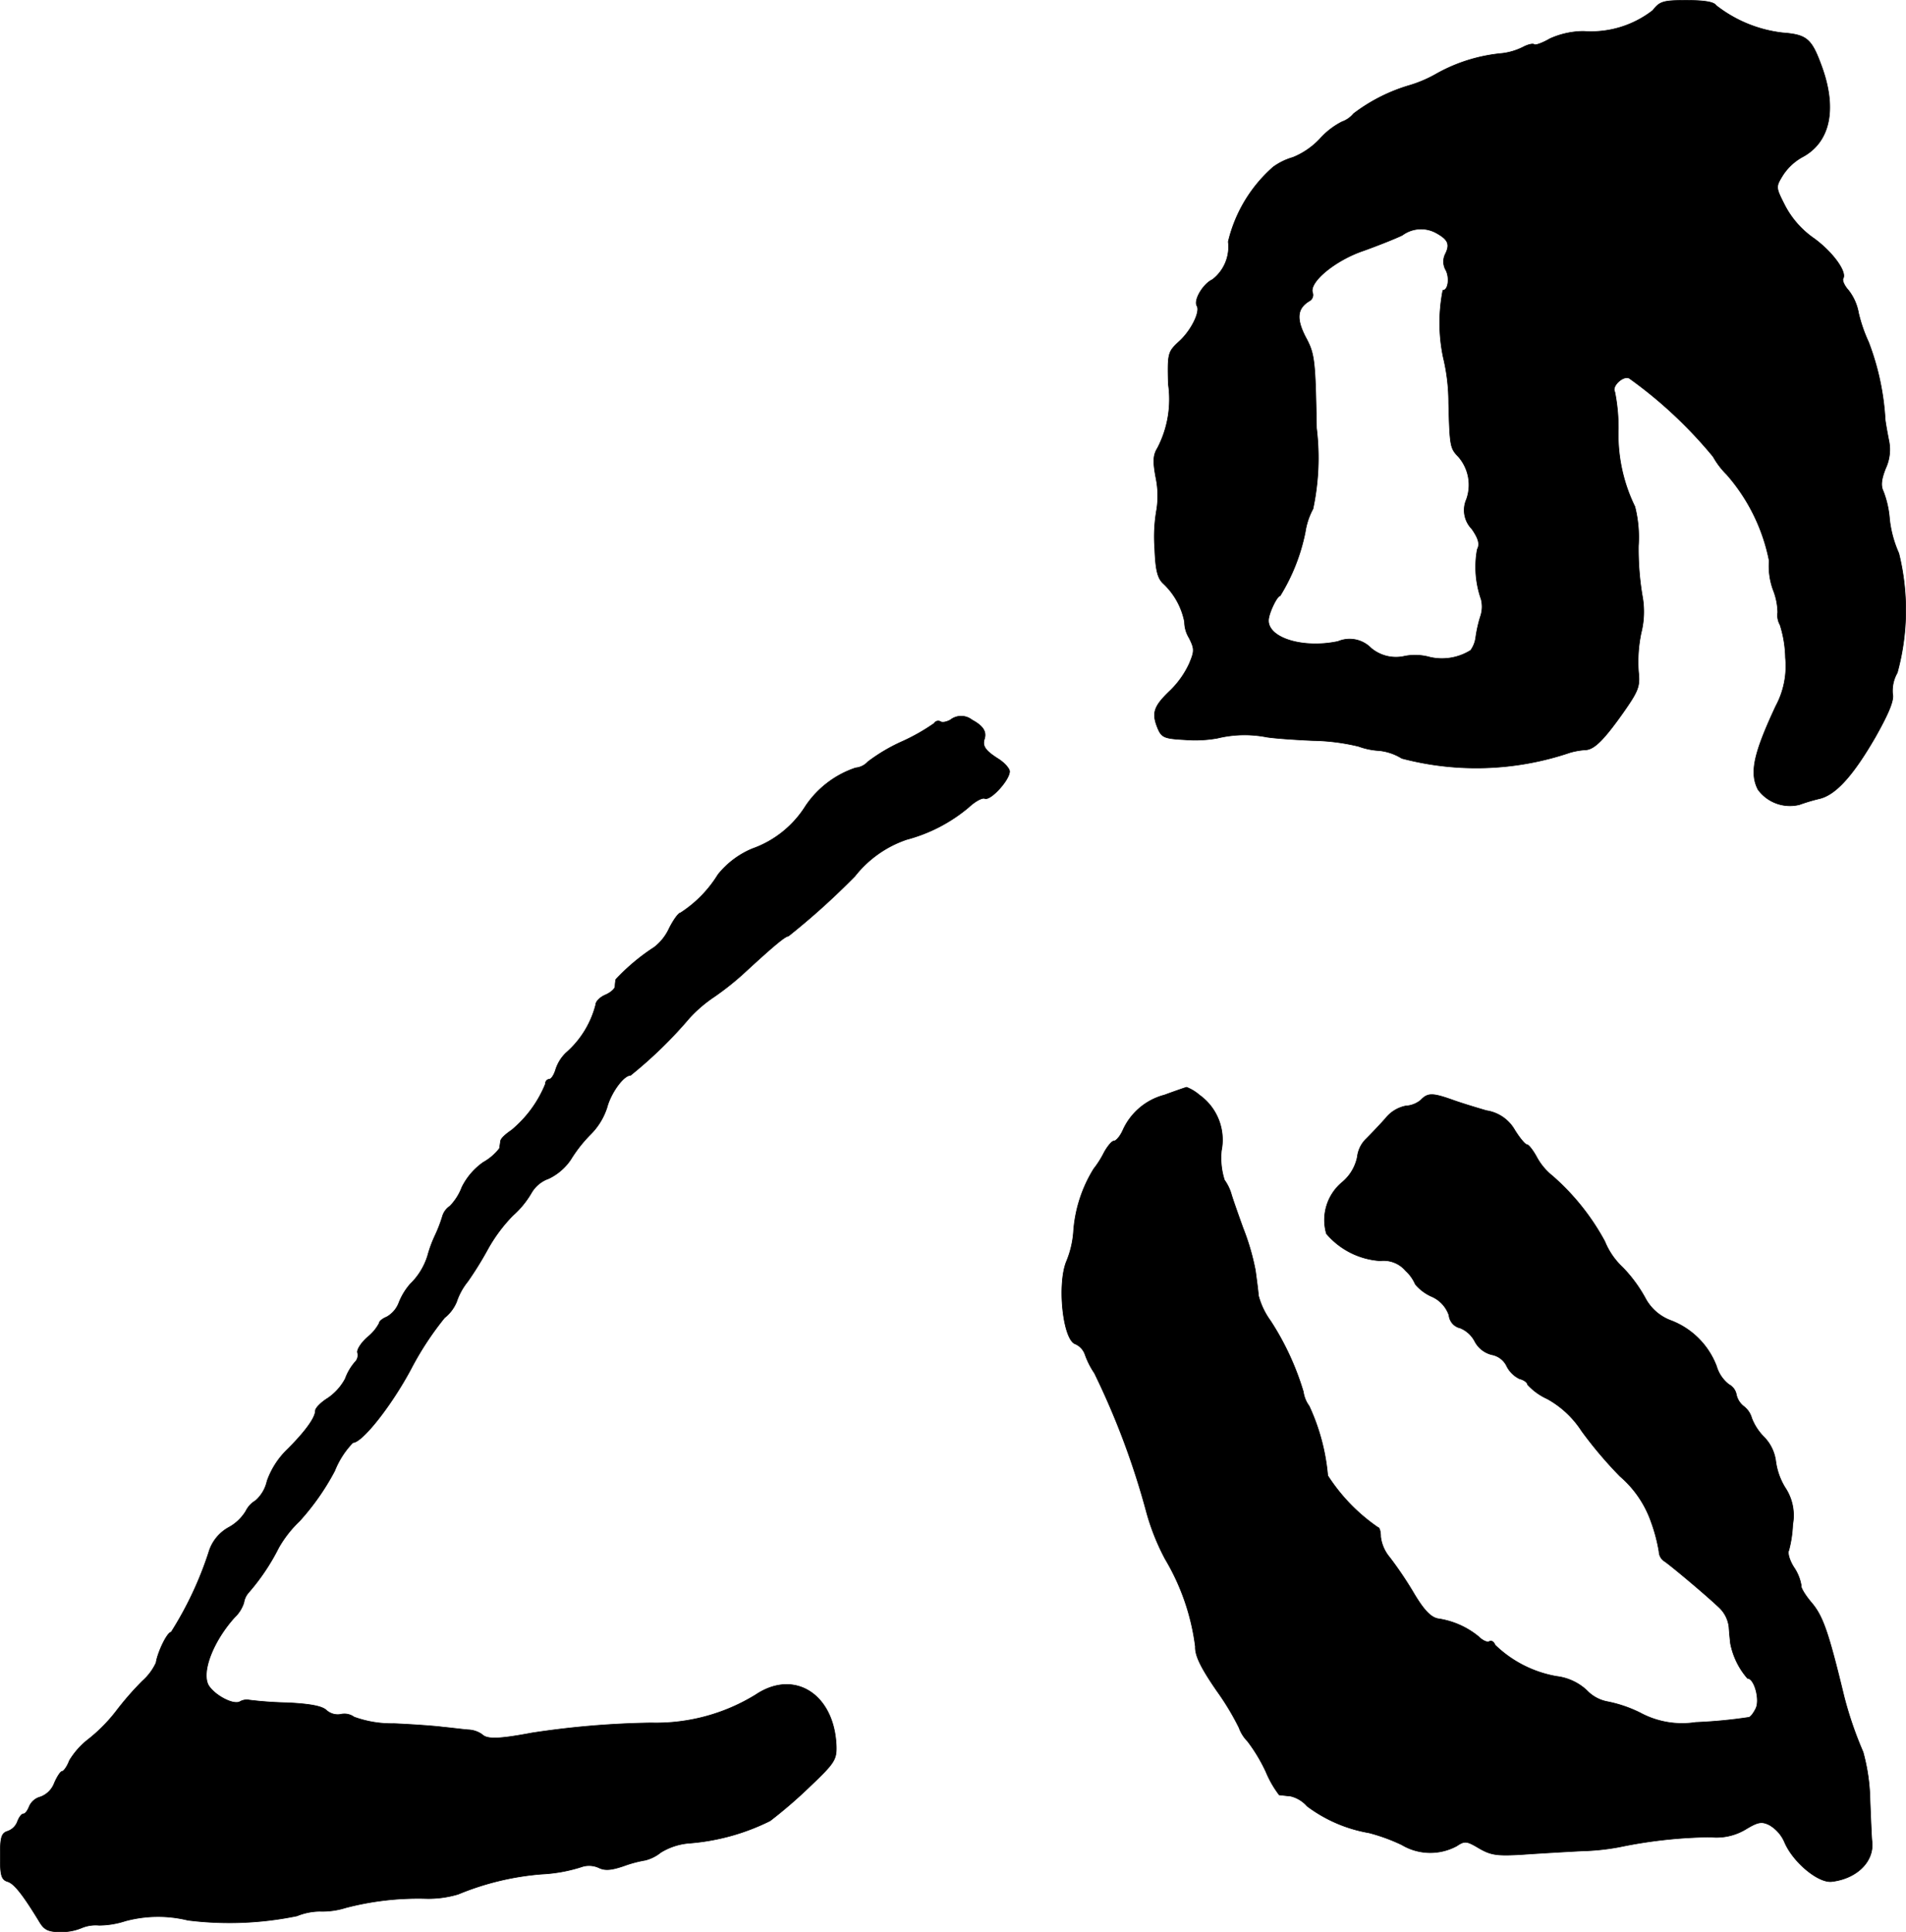 <?xml version="1.0" encoding="UTF-8"?>
<svg xmlns="http://www.w3.org/2000/svg"
     version="1.1"
     width="10.533mm"
     height="10.677mm"
     viewBox="0 0 29.858 30.264">
   <defs>
      <style type="text/css"><![CDATA[
      .a {
        stroke: #000;
        stroke-linecap: round;
        stroke-linejoin: round;
        stroke-width: 0.01px;
      }
    ]]></style>
   </defs>
   <path class="a"
         d="M25.892.162A1.575,1.575,0,0,1,24.808.49a1.297,1.297,0,0,0-.527.115c-.115.067-.23.109-.248.091s-.097,0-.176.042a.998.998,0,0,1-.321.097,2.584,2.584,0,0,0-1.024.315,1.999,1.999,0,0,1-.436.188,2.699,2.699,0,0,0-.872.442.417.417,0,0,1-.182.127,1.191,1.191,0,0,0-.345.267,1.199,1.199,0,0,1-.424.291.978.978,0,0,0-.309.151,2.251,2.251,0,0,0-.703,1.169.647.647,0,0,1-.248.594c-.145.067-.297.321-.242.412s-.091.388-.279.557c-.176.164-.182.182-.17.666a1.649,1.649,0,0,1-.17,1.005c-.067.109-.073.206-.024.466a1.394,1.394,0,0,1,.012.497,2.435,2.435,0,0,0-.03.612c.012.345.048.466.133.545a1.119,1.119,0,0,1,.333.6.492.492,0,0,0,.073.254c.085.17.085.206,0,.406a1.423,1.423,0,0,1-.291.412c-.254.242-.297.345-.212.569.067.17.097.188.436.206a1.98,1.98,0,0,0,.509-.024,1.799,1.799,0,0,1,.769-.018c.103.018.43.042.727.055a3.26,3.26,0,0,1,.715.091,1.123,1.123,0,0,0,.327.067.839.839,0,0,1,.351.121,4.575,4.575,0,0,0,2.635-.091,1.132,1.132,0,0,1,.242-.042c.133-.006.279-.145.588-.581.242-.345.267-.412.242-.642a2.212,2.212,0,0,1,.042-.612,1.346,1.346,0,0,0,.018-.575,4.415,4.415,0,0,1-.061-.787,1.954,1.954,0,0,0-.055-.612,2.572,2.572,0,0,1-.26-1.217,2.852,2.852,0,0,0-.055-.581c-.055-.091.139-.267.23-.212A6.899,6.899,0,0,1,26.837,7.152a1.256,1.256,0,0,0,.212.279,2.9,2.9,0,0,1,.666,1.351,1.091,1.091,0,0,0,.061.454,1.007,1.007,0,0,1,.073.357.304.304,0,0,0,.036.194,1.799,1.799,0,0,1,.085.515,1.325,1.325,0,0,1-.151.757c-.351.751-.412,1.048-.279,1.308a.619.619,0,0,0,.648.236,3.021,3.021,0,0,1,.303-.091c.26-.055.533-.357.884-.963.212-.376.297-.581.273-.678a.566.566,0,0,1,.073-.333,3.699,3.699,0,0,0,.024-1.872,1.793,1.793,0,0,1-.145-.533,1.515,1.515,0,0,0-.097-.436c-.042-.085-.036-.182.036-.363A.695.695,0,0,0,29.593,6.922c-.018-.091-.048-.248-.061-.345A4.031,4.031,0,0,0,29.272,5.359a2.386,2.386,0,0,1-.157-.454.806.806,0,0,0-.157-.357c-.067-.073-.103-.157-.085-.188.061-.103-.164-.412-.454-.624a1.44,1.44,0,0,1-.454-.509c-.151-.297-.151-.297-.036-.485a.867.867,0,0,1,.297-.279c.442-.23.557-.751.309-1.429-.157-.43-.23-.491-.612-.521a2.076,2.076,0,0,1-1.042-.43C26.849.029,26.692.005,26.419.005,26.05.005,26.001.023,25.892.162ZM22.494,3.645c.188.103.224.176.151.327a.265.265,0,0,0,.006.26c.061.121.036.315-.048.315a2.646,2.646,0,0,0,.006,1.048,3.041,3.041,0,0,1,.085.715c.018.69.024.709.157.848a.672.672,0,0,1,.121.666.42.42,0,0,0,.085.46c.109.157.127.242.085.321a1.527,1.527,0,0,0,.061.781.475.475,0,0,1-.012.273,2.032,2.032,0,0,0-.073.327.443.443,0,0,1-.079.2.847.847,0,0,1-.636.109.862.862,0,0,0-.394-.018.605.605,0,0,1-.533-.127.468.468,0,0,0-.515-.103c-.539.115-1.09-.048-1.09-.327,0-.109.133-.388.182-.388a3.015,3.015,0,0,0,.394-.999,1.106,1.106,0,0,1,.121-.363,3.838,3.838,0,0,0,.055-1.266c-.018-1.072-.03-1.163-.17-1.423-.151-.291-.133-.454.061-.569a.107.107,0,0,0,.048-.127c-.061-.164.351-.509.8-.66.236-.085.509-.194.606-.242A.494.494,0,0,1,22.494,3.645Z"/>
   <path class="a"
         d="M14.887,11.277c-.055.03-.127.048-.157.024a.074.074,0,0,0-.097.03,3.102,3.102,0,0,1-.503.285,2.745,2.745,0,0,0-.533.315.299.299,0,0,1-.194.097,1.53,1.53,0,0,0-.781.594,1.623,1.623,0,0,1-.836.672,1.357,1.357,0,0,0-.539.406,1.892,1.892,0,0,1-.588.6c-.03,0-.109.109-.176.242a.788.788,0,0,1-.236.297,3.206,3.206,0,0,0-.6.503.668.668,0,0,0-.012.109c0,.036-.067.097-.151.133s-.151.103-.151.151a1.491,1.491,0,0,1-.466.757.626.626,0,0,0-.164.267c-.024.079-.067.145-.097.145a.068.068,0,0,0-.061.073,1.837,1.837,0,0,1-.533.727c-.091.061-.17.133-.17.17-.006.03-.012.085-.018.115a.839.839,0,0,1-.254.218,1.041,1.041,0,0,0-.333.388.864.864,0,0,1-.188.297.291.291,0,0,0-.115.151,2.221,2.221,0,0,1-.121.315,1.967,1.967,0,0,0-.115.315,1.054,1.054,0,0,1-.273.442.997.997,0,0,0-.176.291.429.429,0,0,1-.194.224c-.061.024-.115.067-.115.097a.699.699,0,0,1-.182.218c-.103.091-.17.2-.157.242a.152.152,0,0,1-.042.151.842.842,0,0,0-.151.26.859.859,0,0,1-.273.303c-.109.067-.194.157-.194.194,0,.109-.151.321-.436.606a1.283,1.283,0,0,0-.321.497.572.572,0,0,1-.182.309.392.392,0,0,0-.151.164.715.715,0,0,1-.267.254.656.656,0,0,0-.315.394,5.526,5.526,0,0,1-.588,1.248c-.061,0-.212.315-.236.478a.865.865,0,0,1-.212.285,4.795,4.795,0,0,0-.412.472,2.518,2.518,0,0,1-.436.442,1.211,1.211,0,0,0-.297.333c-.036.097-.091.17-.115.17s-.079.085-.121.182a.368.368,0,0,1-.218.218.263.263,0,0,0-.176.151c-.024.061-.061.115-.091.115s-.067.055-.091.115a.254.254,0,0,1-.157.157c-.097.03-.115.097-.115.394s.018.363.115.394c.103.03.242.206.503.636.073.121.139.151.327.151A.823.823,0,0,0,1.277,30.199a.571.571,0,0,1,.273-.042,1.351,1.351,0,0,0,.412-.067,1.969,1.969,0,0,1,.981-.012,5.242,5.242,0,0,0,1.708-.067.988.988,0,0,1,.357-.073,1.211,1.211,0,0,0,.406-.055,4.486,4.486,0,0,1,1.248-.145,1.615,1.615,0,0,0,.515-.067,4.302,4.302,0,0,1,1.308-.315,2.42,2.42,0,0,0,.648-.121.369.369,0,0,1,.254.024c.091.042.188.036.382-.03a1.926,1.926,0,0,1,.339-.091.626.626,0,0,0,.242-.121,1.003,1.003,0,0,1,.436-.145,3.431,3.431,0,0,0,1.278-.351,7.32,7.32,0,0,0,.624-.539c.382-.363.418-.418.412-.63-.03-.812-.654-1.211-1.26-.806a2.981,2.981,0,0,1-1.641.442,13.637,13.637,0,0,0-1.866.157c-.515.097-.703.103-.781.024a.403.403,0,0,0-.218-.073c-.085-.006-.26-.03-.394-.042-.133-.018-.478-.042-.769-.055a1.725,1.725,0,0,1-.624-.103.259.259,0,0,0-.212-.042.266.266,0,0,1-.218-.061c-.067-.067-.248-.103-.618-.121a5.856,5.856,0,0,1-.594-.042.214.214,0,0,0-.145.024c-.103.061-.406-.103-.497-.26-.109-.212.079-.691.412-1.06a.545.545,0,0,0,.145-.23.309.309,0,0,1,.073-.157,3.365,3.365,0,0,0,.472-.703,1.823,1.823,0,0,1,.327-.418,3.822,3.822,0,0,0,.551-.787,1.359,1.359,0,0,1,.285-.442c.145,0,.606-.581.915-1.163a4.783,4.783,0,0,1,.521-.793.624.624,0,0,0,.188-.248,1.015,1.015,0,0,1,.176-.321,5.472,5.472,0,0,0,.315-.509,2.47,2.47,0,0,1,.388-.521,1.44,1.44,0,0,0,.297-.363.506.506,0,0,1,.267-.218.87.87,0,0,0,.345-.297,2.192,2.192,0,0,1,.309-.394,1.048,1.048,0,0,0,.26-.424c.061-.23.26-.503.369-.503a6.81,6.81,0,0,0,.921-.896,2.14,2.14,0,0,1,.388-.333,4.379,4.379,0,0,0,.485-.388c.454-.418.63-.563.678-.563a11.548,11.548,0,0,0,1.042-.939,1.745,1.745,0,0,1,.812-.575,2.501,2.501,0,0,0,.969-.503c.097-.091.212-.157.254-.139.091.036.388-.291.388-.424,0-.042-.073-.127-.164-.188-.212-.133-.267-.206-.23-.321s-.024-.206-.194-.297A.273.273,0,0,0,14.887,11.277Z"/>
   <path class="a"
         d="M18.242,17.152a.988.988,0,0,0-.654.557c-.042.091-.103.164-.139.164-.03,0-.097.079-.151.176a1.514,1.514,0,0,1-.164.26,2.149,2.149,0,0,0-.315.957,1.496,1.496,0,0,1-.109.485c-.151.351-.061,1.242.139,1.302a.283.283,0,0,1,.151.17,1.268,1.268,0,0,0,.145.285,12.117,12.117,0,0,1,.818,2.187,3.567,3.567,0,0,0,.291.727,3.554,3.554,0,0,1,.472,1.369c-.006.139.079.321.333.69a4.125,4.125,0,0,1,.351.581.584.584,0,0,0,.133.212,2.586,2.586,0,0,1,.291.485,1.609,1.609,0,0,0,.206.357c.024,0,.103.012.176.018a.498.498,0,0,1,.26.157,2.244,2.244,0,0,0,.969.418,2.876,2.876,0,0,1,.515.188.87.87,0,0,0,.86.018c.127-.085.157-.079.351.036.188.109.285.121.684.097.254-.018.672-.042.921-.055a3.685,3.685,0,0,0,.588-.061,7.412,7.412,0,0,1,1.429-.157.888.888,0,0,0,.563-.127c.182-.109.242-.121.363-.061a.573.573,0,0,1,.236.267c.133.315.533.648.745.618.394-.048.666-.321.624-.636-.006-.048-.018-.339-.03-.636a3.024,3.024,0,0,0-.109-.757,5.885,5.885,0,0,1-.297-.866c-.248-1.024-.333-1.266-.515-1.478-.097-.115-.17-.236-.157-.267a.71.71,0,0,0-.109-.273c-.073-.109-.109-.236-.085-.273a1.839,1.839,0,0,0,.061-.406.782.782,0,0,0-.121-.581,1.055,1.055,0,0,1-.145-.412.659.659,0,0,0-.188-.382.858.858,0,0,1-.188-.291.348.348,0,0,0-.121-.182.315.315,0,0,1-.121-.194.225.225,0,0,0-.115-.151.56.56,0,0,1-.194-.285,1.232,1.232,0,0,0-.709-.715.75.75,0,0,1-.406-.351,2.208,2.208,0,0,0-.357-.485,1.146,1.146,0,0,1-.279-.406,3.674,3.674,0,0,0-.818-1.024.964.964,0,0,1-.242-.285c-.061-.115-.133-.206-.157-.206-.03,0-.115-.103-.194-.23a.615.615,0,0,0-.442-.303c-.164-.048-.406-.121-.539-.17-.309-.109-.382-.109-.491.006a.406.406,0,0,1-.236.091.537.537,0,0,0-.315.194c-.091.103-.23.248-.303.321a.468.468,0,0,0-.139.285.699.699,0,0,1-.236.394.768.768,0,0,0-.248.806,1.206,1.206,0,0,0,.842.424.454.454,0,0,1,.4.157.623.623,0,0,1,.151.212.711.711,0,0,0,.248.188.496.496,0,0,1,.279.297.226.226,0,0,0,.176.2.453.453,0,0,1,.23.212.409.409,0,0,0,.267.206.327.327,0,0,1,.236.188.442.442,0,0,0,.194.188c.073.018.127.061.127.091a.946.946,0,0,0,.309.224,1.513,1.513,0,0,1,.539.503,6.451,6.451,0,0,0,.6.709,1.664,1.664,0,0,1,.491.721,2.59,2.59,0,0,1,.121.46.187.187,0,0,0,.085.151c.085.055.63.509.86.727a.5.5,0,0,1,.151.303c.006.091.018.212.024.26a1.169,1.169,0,0,0,.267.545c.109,0,.2.345.127.478-.036.073-.085.133-.109.133a7.642,7.642,0,0,1-.83.079,1.383,1.383,0,0,1-.872-.151,2.033,2.033,0,0,0-.521-.176.597.597,0,0,1-.315-.176.839.839,0,0,0-.472-.218,1.84,1.84,0,0,1-.963-.491c-.018-.048-.061-.079-.091-.055-.036.018-.109-.018-.17-.079a1.3,1.3,0,0,0-.636-.279c-.115-.024-.224-.139-.388-.418a5.801,5.801,0,0,0-.369-.545.613.613,0,0,1-.139-.321c0-.079-.018-.145-.042-.145a2.86,2.86,0,0,1-.787-.812,3.258,3.258,0,0,0-.291-1.09.487.487,0,0,1-.091-.224A4.292,4.292,0,0,0,19.902,20.689a1.192,1.192,0,0,1-.188-.394c-.006-.085-.03-.26-.048-.394a3.71,3.71,0,0,0-.194-.666c-.085-.236-.17-.478-.188-.545a.729.729,0,0,0-.103-.206,1.138,1.138,0,0,1-.048-.46.861.861,0,0,0-.345-.872.681.681,0,0,0-.2-.121C18.582,17.031,18.424,17.085,18.242,17.152Z"/>
</svg>
